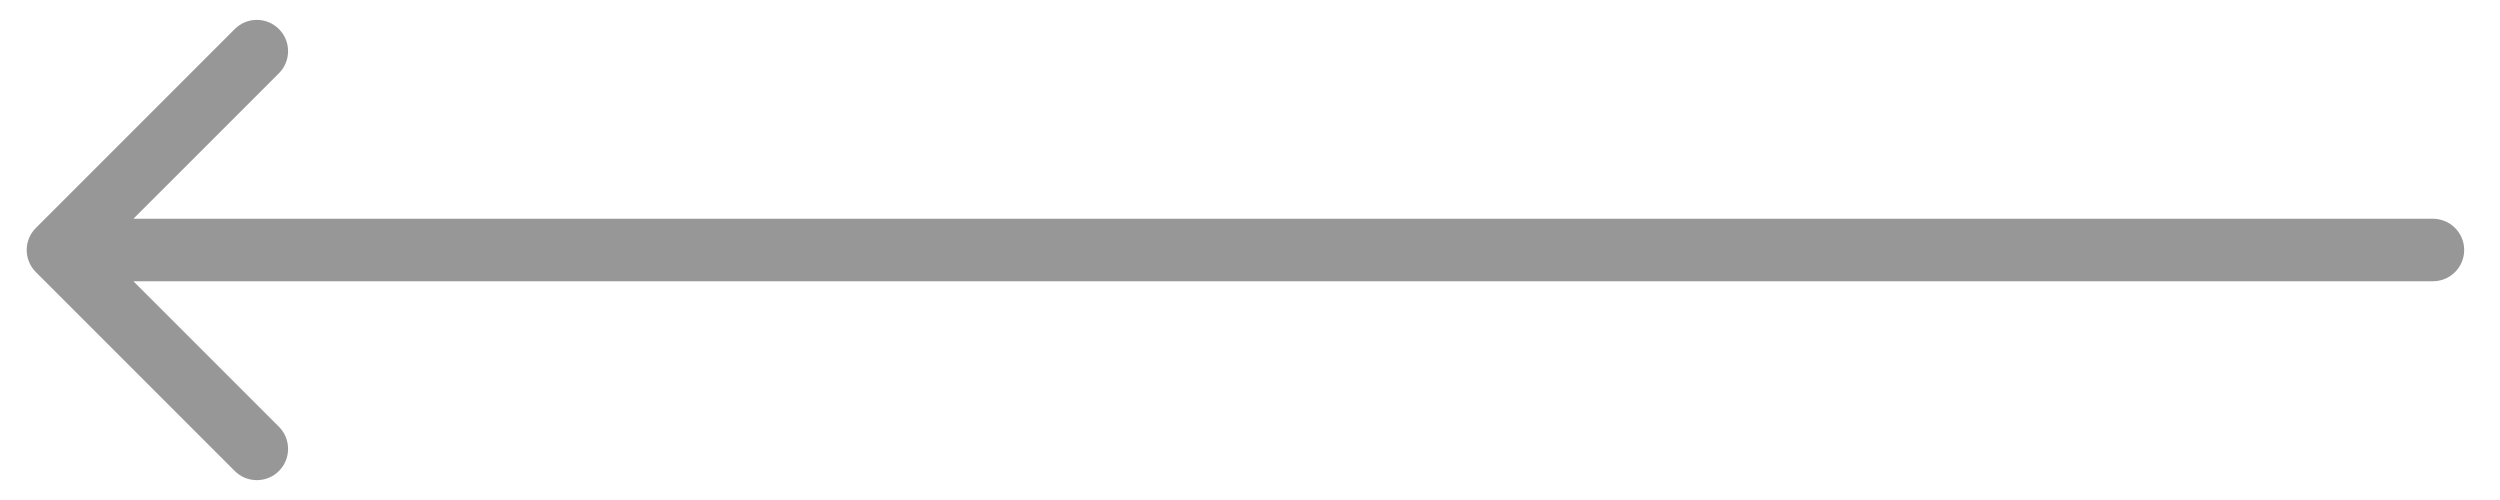 <?xml version="1.0" encoding="UTF-8"?> <svg xmlns="http://www.w3.org/2000/svg" width="40" height="8" viewBox="0 0 40 8" fill="none"> <path d="M38.927 4.5C39.203 4.5 39.427 4.276 39.427 4C39.427 3.724 39.203 3.5 38.927 3.5V4.5ZM0.574 3.647C0.378 3.842 0.378 4.158 0.574 4.354L3.756 7.536C3.951 7.731 4.268 7.731 4.463 7.536C4.658 7.34 4.658 7.024 4.463 6.828L1.634 4L4.463 1.172C4.658 0.976 4.658 0.66 4.463 0.465C4.268 0.269 3.951 0.269 3.756 0.465L0.574 3.647ZM38.927 3.5L0.927 3.5V4.5L38.927 4.5V3.5Z" fill="#979797"></path> </svg> 